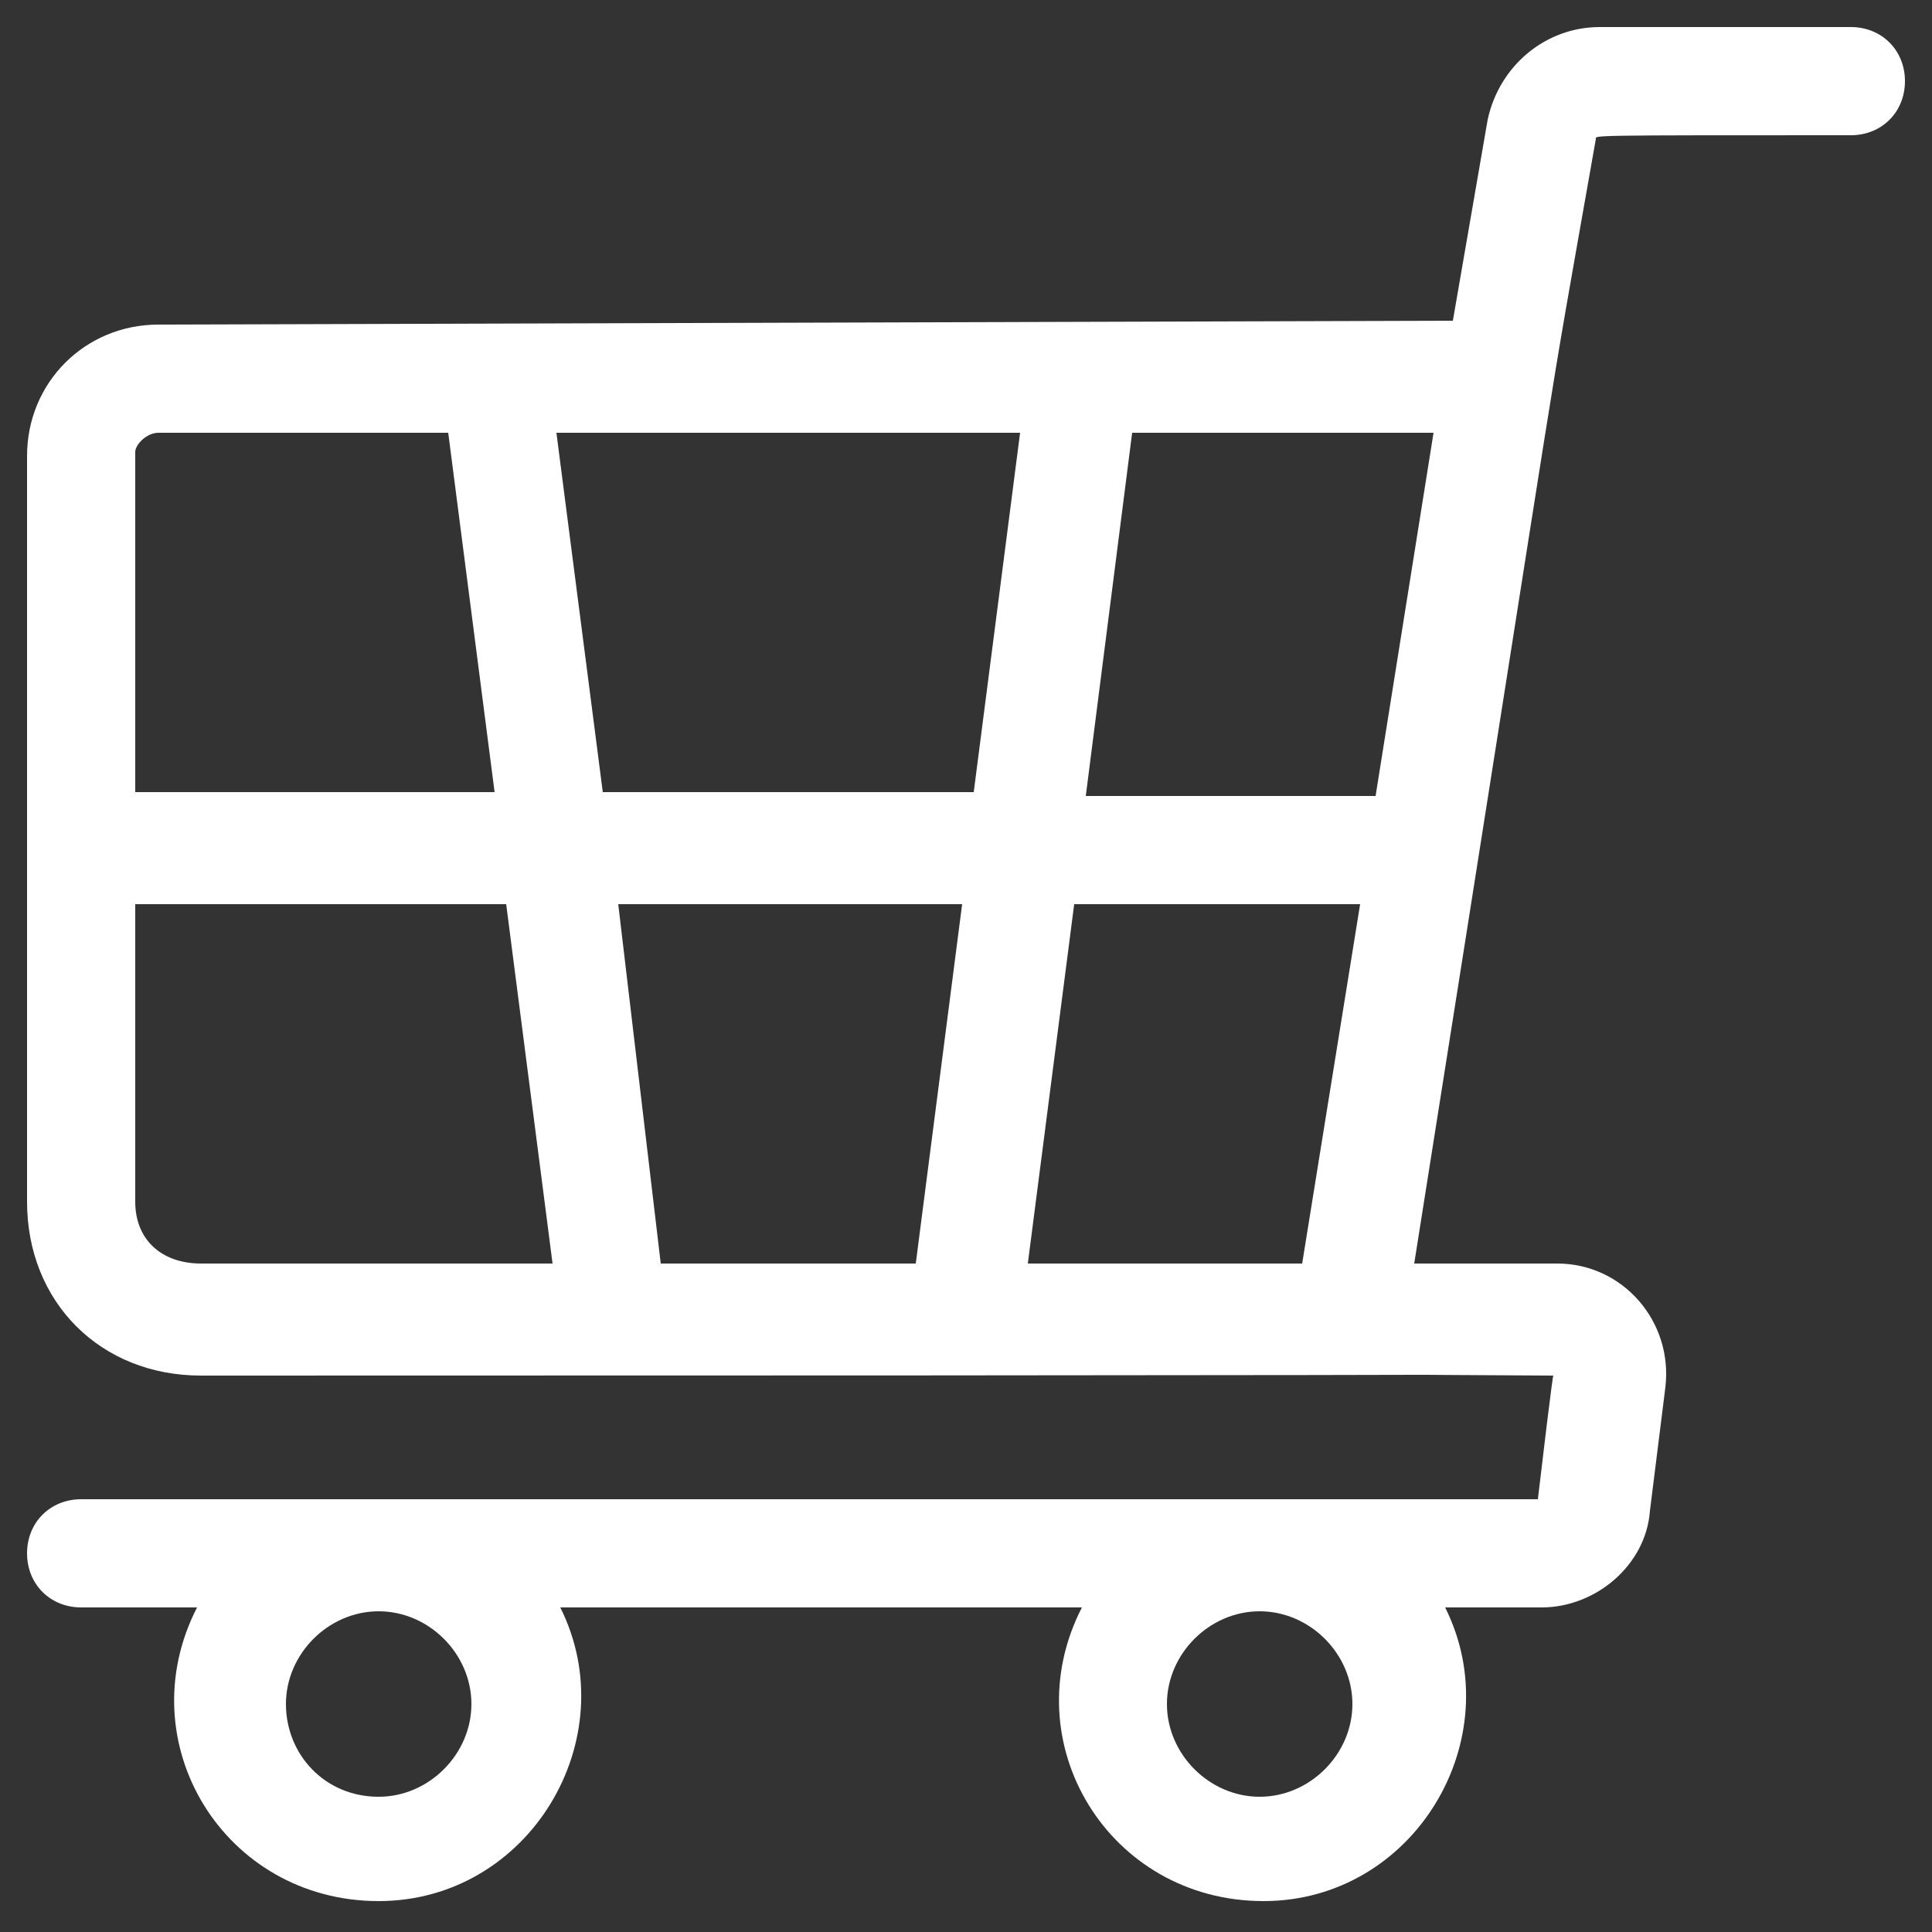 <?xml version="1.0" encoding="utf-8"?>
<!-- Generator: Adobe Illustrator 16.0.0, SVG Export Plug-In . SVG Version: 6.00 Build 0)  -->
<!DOCTYPE svg PUBLIC "-//W3C//DTD SVG 1.1//EN" "http://www.w3.org/Graphics/SVG/1.1/DTD/svg11.dtd">
<svg version="1.1" id="Layer_1" xmlns="http://www.w3.org/2000/svg" xmlns:xlink="http://www.w3.org/1999/xlink" x="0px" y="0px"
	 width="50px" height="50px" viewBox="0 0 50 50" style="enable-background:new 0 0 50 50;" xml:space="preserve">
<rect x="0" y="0" width="50" height="50" fill="#333333" stroke="none"/>
<style type="text/css">
<![CDATA[
	.st0{fill:#FFFFFF;}
]]>
</style>
<g>
	<path class="st0" d="M0.7,11.8v19.3c0,2.6,1.9,4.5,4.5,4.5c61.4,0,16.1-0.1,35,0c0,0,0-0.2-0.4,3.2c0,0,1.8,0-37.7,0
		c-0.8,0-1.4,0.6-1.4,1.4c0,0.8,0.6,1.4,1.4,1.4h3c-1.8,3.5,0.7,7.6,4.7,7.6c3.9,0,6.4-4.2,4.7-7.6H28c-1.8,3.5,0.7,7.6,4.7,7.6
		c3.9,0,6.4-4.2,4.7-7.6h2.5c1.4,0,2.7-1.1,2.8-2.5l0.4-3.2c0.2-1.7-1.1-3.2-2.8-3.2l-3.7,0c4.2-26.5,3.2-20.6,4.7-29.1
		c0-0.1-0.3-0.1,6.6-0.1c0.8,0,1.4-0.6,1.4-1.4c0-0.8-0.6-1.4-1.4-1.4h-6.5c-1.4,0-2.6,1-2.9,2.4l-0.9,5.2L4.1,8.4
		C2.2,8.4,0.7,9.9,0.7,11.8z M30.2,44.1c0-1.3,1.1-2.4,2.4-2.4s2.4,1.1,2.4,2.4s-1.1,2.4-2.4,2.4S30.2,45.4,30.2,44.1L30.2,44.1z
		 M7.4,44.1c0-1.3,1.1-2.4,2.4-2.4c1.3,0,2.4,1.1,2.4,2.4s-1.1,2.4-2.4,2.4C8.4,46.5,7.4,45.4,7.4,44.1L7.4,44.1z M4.1,11.2l7.5,0
		l1.2,9.3H3.5v-8.8C3.5,11.5,3.8,11.2,4.1,11.2z M17.1,32.7L16,23.4h8.9l-1.2,9.3H17.1z M26.6,32.7l1.2-9.3h7.4l-1.5,9.3H26.6z
		 M15.6,20.5l-1.2-9.3l12,0l-1.2,9.3H15.6z M37.1,11.2l-1.5,9.4h-7.5l1.2-9.4L37.1,11.2z M3.5,31.1v-7.7h9.6l1.2,9.3H5.2
		C4.2,32.7,3.5,32.1,3.5,31.1z"/>
</g>
</svg>
